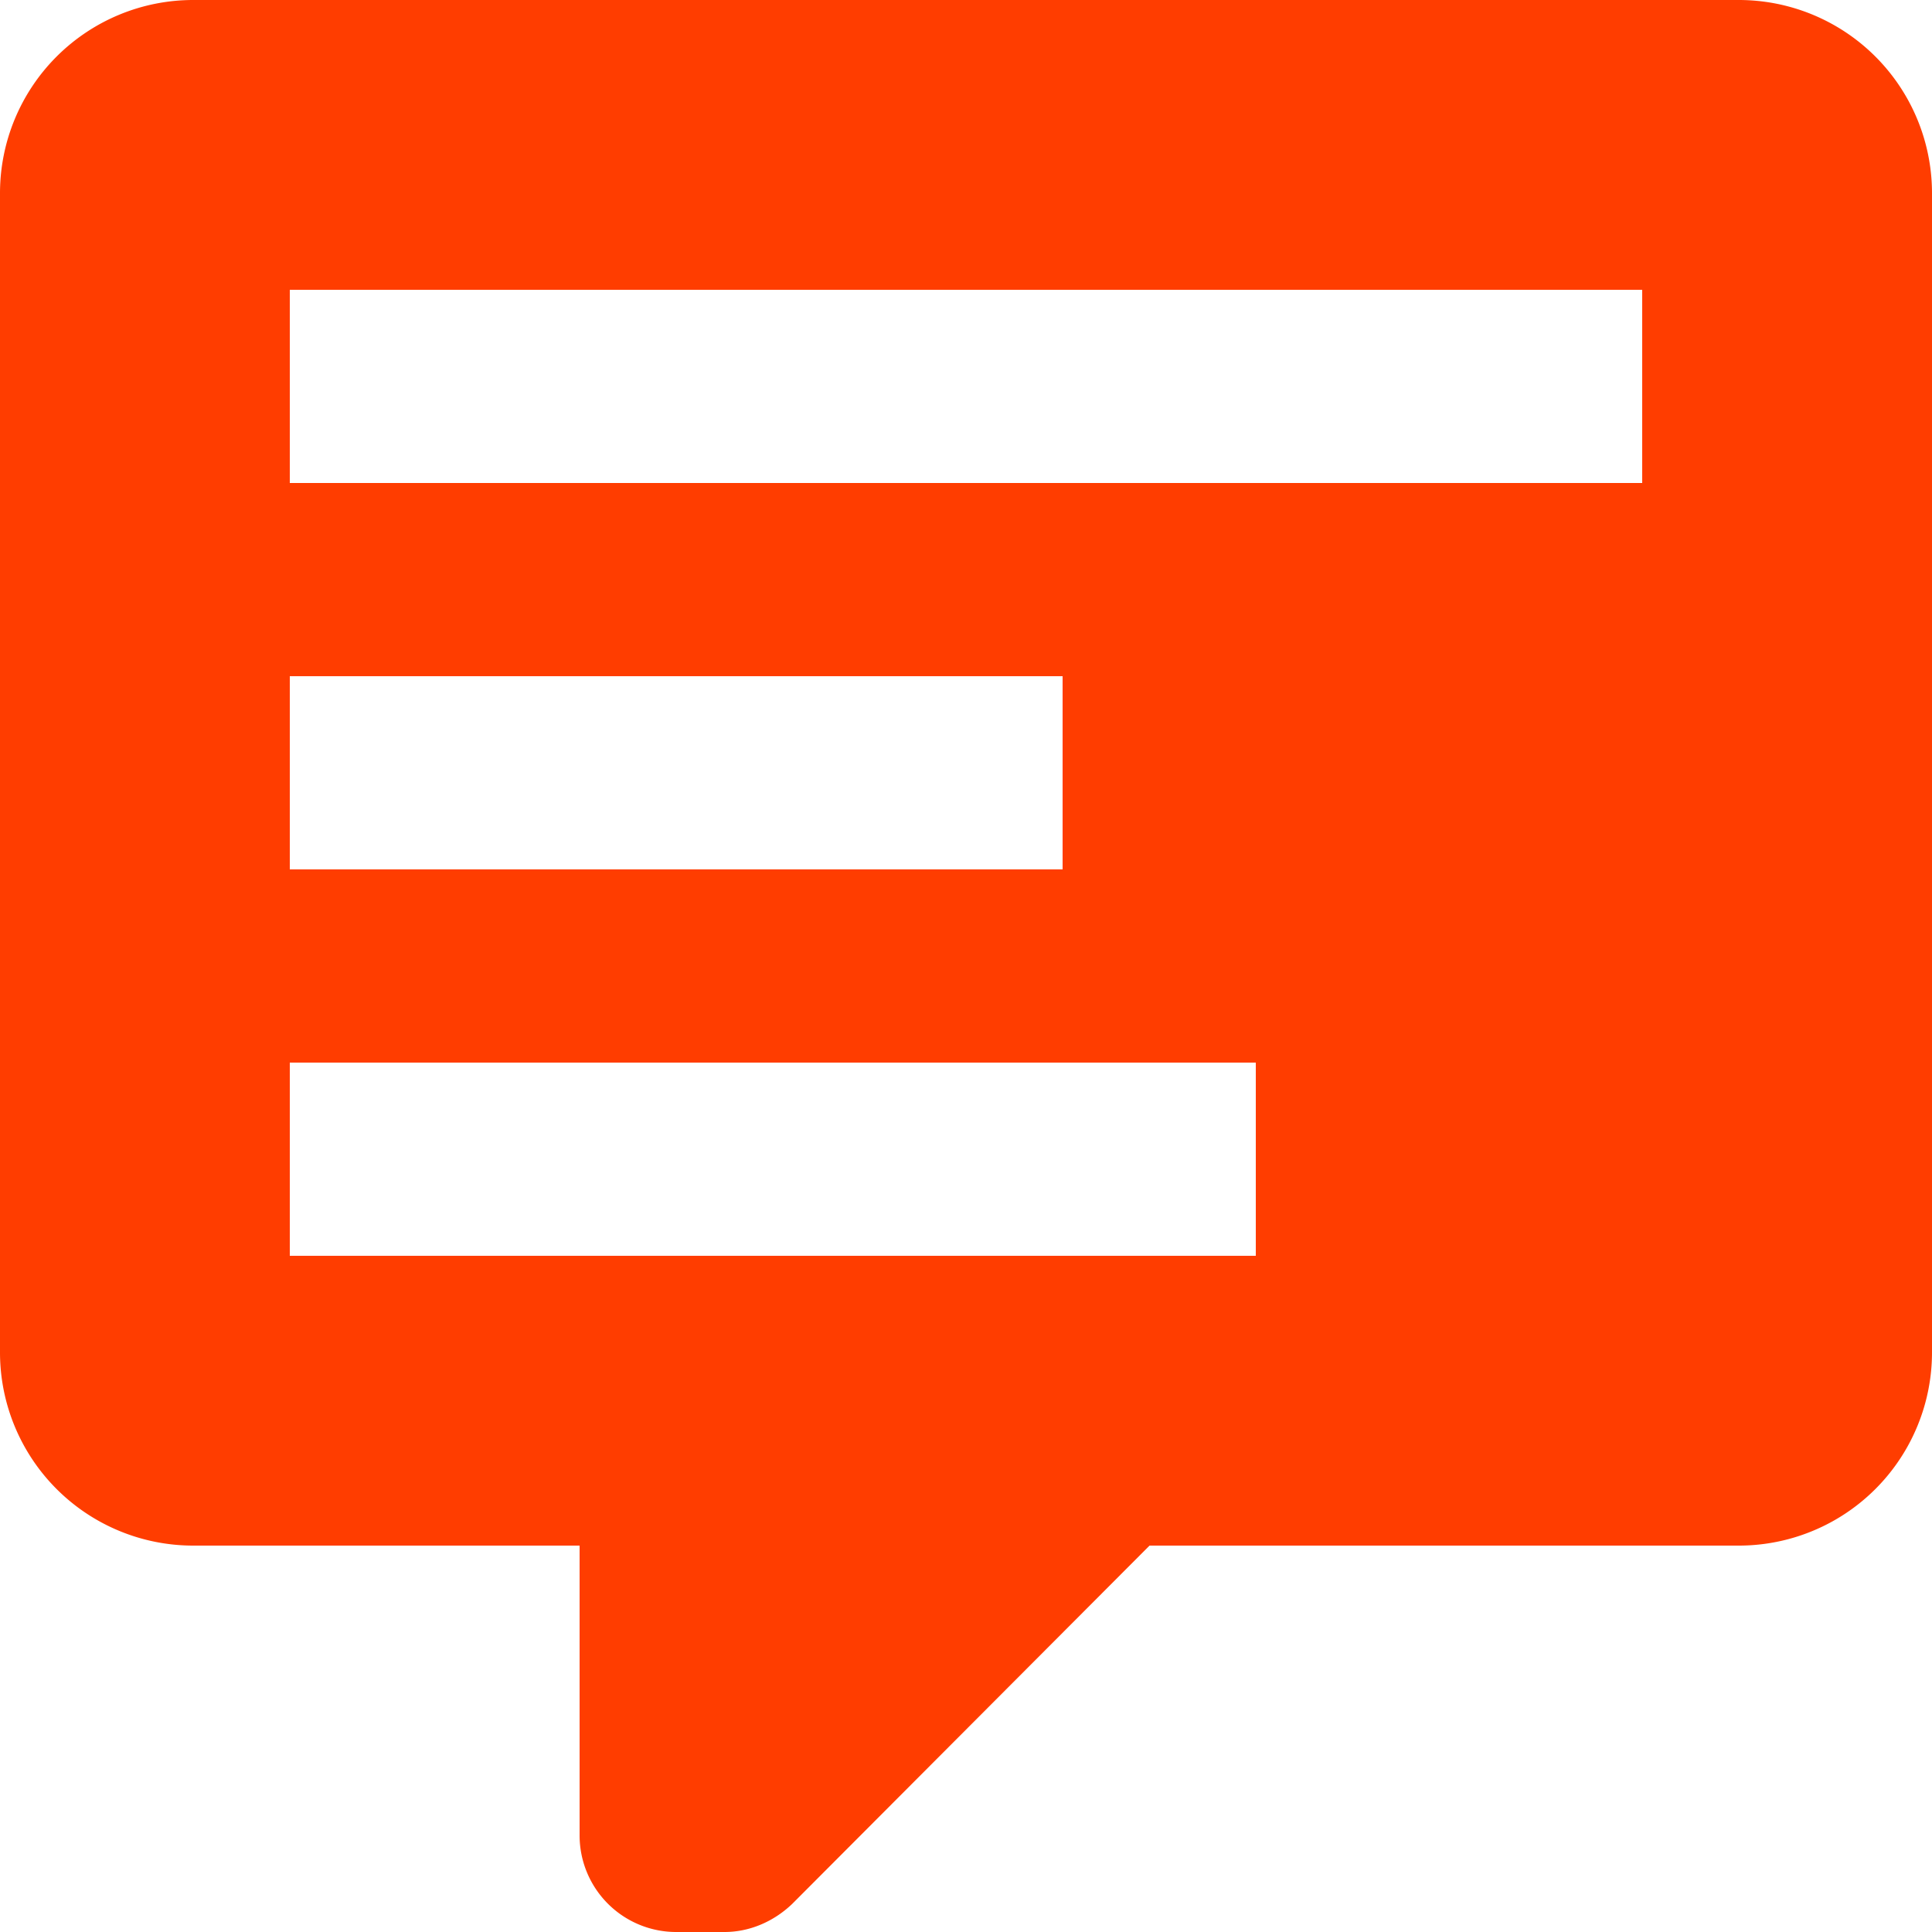 <?xml version="1.0" encoding="UTF-8" standalone="no"?>
<svg
   width="50"
   height="50"
   viewBox="0 0 50 50"
   version="1.1"
   id="svg1"
   sodipodi:docname="ScaleUnbalanced.svg"
   inkscape:export-filename="..\..\..\Сайт\Уральский партнер\НОВЫЙ 2024\Фото\Иконки\Доставка от 1 дня  75x75 SVG.svg"
   inkscape:export-xdpi="96"
   inkscape:export-ydpi="96"
   xml:space="preserve"
   xmlns:inkscape="http://www.inkscape.org/namespaces/inkscape"
   xmlns:sodipodi="http://sodipodi.sourceforge.net/DTD/sodipodi-0.dtd"
   xmlns="http://www.w3.org/2000/svg"
   xmlns:svg="http://www.w3.org/2000/svg"
   xmlns:rdf="http://www.w3.org/1999/02/22-rdf-syntax-ns#"
   xmlns:cc="http://creativecommons.org/ns#"
   xmlns:dc="http://purl.org/dc/elements/1.1/"><defs
     id="defs1" /><sodipodi:namedview
     id="namedview1"
     pagecolor="#ffffff"
     bordercolor="#000000"
     borderopacity="0.25"
     inkscape:showpageshadow="2"
     inkscape:pageopacity="0.0"
     inkscape:pagecheckerboard="0"
     inkscape:deskcolor="#d1d1d1"
     inkscape:zoom="6.0619675"
     inkscape:cx="24.909404"
     inkscape:cy="22.352479"
     inkscape:window-width="1920"
     inkscape:window-height="1017"
     inkscape:window-x="-8"
     inkscape:window-y="-8"
     inkscape:window-maximized="1"
     inkscape:current-layer="svg1" /><title
     id="title1">Scale-unbalanced SVG Icon</title><path
     fill="#ff3d00"
     d="M 41.1,67.5 V 25.5 c 1.824,-0.75 3.648,-1.875 4.742,-3.375 L 58.609,27 48.03,52.5 C 46.207,60 51.678,63.75 60.797,63.75 c 9.119,0 14.955,-3.75 12.767,-11.25 L 64.08,28.875 67.363,30 69.916,22.875 48.395,15 C 48.395,10.5 45.842,6 41.1,4.125 36.723,2.25 31.981,4.125 29.062,7.5 L 7.906,0 5.353,6.75 l 5.836,2.25 L 1.34,33.75 c -1.824,7.5 3.648,11.25 12.767,11.25 9.119,0 14.955,-3.75 12.767,-11.25 l -9.119,-22.125 8.754,3.375 c 0,4.5 2.553,9 7.295,10.875 V 67.5 H 0.975 V 75 H 73.929 V 67.5 Z M 66.269,52.5 H 55.326 l 5.472,-14.25 z M 19.579,33.75 H 8.636 L 14.107,19.5 Z M 34.169,13.875 c 0.73,-1.875 2.918,-3 4.742,-2.25 1.824,0.75 2.918,3 2.189,4.875 -0.73,1.875 -2.918,3 -4.742,2.25 C 34.534,18 33.44,15.75 34.169,13.875"
     id="path1"
     style="display:none;stroke-width:3.698" /><path
     fill="#ff3d00"
     d="M 28.762,5.143 A 14.381,14.381 0 0 0 14.381,19.524 14.381,14.381 0 0 0 28.762,33.905 14.381,14.381 0 0 0 43.143,19.524 14.381,14.381 0 0 0 28.762,5.143 m 25.167,28.762 a 0.935,0.935 0 0 0 -0.935,0.755 l -0.683,4.746 c -1.079,0.467 -2.121,1.043 -3.056,1.69 l -4.458,-1.798 c -0.395,0 -0.863,0 -1.115,0.467 l -3.595,6.22 c -0.216,0.395 -0.144,0.863 0.216,1.15 l 3.811,2.948 a 15.1,15.1 0 0 0 0,3.595 l -3.811,2.948 a 0.935,0.935 0 0 0 -0.216,1.15 l 3.595,6.22 c 0.216,0.467 0.683,0.467 1.115,0.467 l 4.458,-1.798 c 0.935,0.647 1.941,1.258 3.056,1.69 l 0.683,4.746 c 0.072,0.431 0.431,0.755 0.935,0.755 h 7.191 c 0.395,0 0.791,-0.324 0.863,-0.755 l 0.683,-4.746 c 1.079,-0.467 2.049,-1.043 3.02,-1.69 l 4.422,1.798 c 0.467,0 0.935,0 1.186,-0.467 l 3.595,-6.22 a 0.935,0.935 0 0 0 -0.216,-1.15 l -3.847,-2.948 c 0.072,-0.611 0.144,-1.186 0.144,-1.798 0,-0.611 -0.036,-1.186 -0.144,-1.798 l 3.811,-2.948 a 0.935,0.935 0 0 0 0.216,-1.15 l -3.595,-6.22 c -0.216,-0.467 -0.683,-0.467 -1.15,-0.467 l -4.422,1.798 c -0.971,-0.647 -1.941,-1.258 -3.056,-1.69 l -0.683,-4.746 a 0.848,0.848 0 0 0 -0.827,-0.755 z m -25.167,7.191 C 12.871,41.095 7.2875222e-7,47.531 7.2875222e-7,55.476 v 7.191 H 34.802 a 25.167,25.167 0 0 1 -2.445,-10.786 25.167,25.167 0 0 1 2.301,-10.462 c -1.905,-0.216 -3.883,-0.324 -5.896,-0.324 m 28.762,5.393 c 2.984,0 5.393,2.409 5.393,5.393 0,2.984 -2.409,5.393 -5.393,5.393 -3.02,0 -5.393,-2.409 -5.393,-5.393 0,-2.984 2.409,-5.393 5.393,-5.393"
     id="path1-1"
     style="display:none;stroke-width:3.595" /><path
     fill="#ff3d00"
     d="m 15,63.75 h 7.5 v 7.5 H 15 Z M 37.5,3.75 0,22.5 v 48.75 h 7.5 v -30 h 60 v 30 H 75 V 22.5 Z m -15,30 h -15 v -7.5 h 15 z m 22.5,0 H 30 v -7.5 h 15 z m 22.5,0 h -15 v -7.5 h 15 z m -52.5,15 h 7.5 v 7.5 H 15 Z m 15,0 h 7.5 v 7.5 H 30 Z m 0,15 h 7.5 v 7.5 H 30 Z m 15,0 h 7.5 v 7.5 H 45 Z"
     id="path1-13"
     style="display:none;fill:#ff3d00;fill-opacity:1;stroke-width:3.75" /><path
     fill="#ff3d00"
     d="M 41.196,67.461 V 25.516 c 1.873,-0.749 3.745,-1.873 4.869,-3.371 L 59.172,27.014 48.312,52.48 c -1.873,7.49 3.745,11.235 13.108,11.235 9.363,0 15.355,-3.745 13.108,-11.235 L 64.79,28.886 68.161,30.01 70.782,22.894 48.686,15.029 c 0,-4.494 -2.622,-8.988 -7.49,-10.861 -4.494,-1.873 -9.363,0 -12.359,3.371 L 7.116,0.049 4.494,6.79 10.486,9.037 0.375,33.755 C -1.498,41.245 4.12,44.99 13.482,44.99 c 9.363,0 15.355,-3.745 13.108,-11.235 l -9.363,-22.096 8.988,3.371 c 0,4.494 2.622,8.988 7.49,10.861 V 67.461 H -1.1745379e-6 v 7.49 H 74.902 v -7.49 z M 67.037,52.48 H 55.802 L 61.419,38.249 Z M 19.1,33.755 H 7.865 L 13.482,19.524 Z M 34.08,13.906 c 0.749,-1.873 2.996,-2.996 4.869,-2.247 1.873,0.749 2.996,2.996 2.247,4.869 -0.749,1.873 -2.996,2.996 -4.869,2.247 -1.873,-0.749 -2.996,-2.996 -2.247,-4.869"
     id="path1-7"
     style="display:none;fill:#ff3d00;fill-opacity:1;stroke-width:3.745" /><path
     fill="#ff3d00"
     d="M 17.5,50 A 2.5,2.5 0 0 1 15,47.5 V 40 H 5 A 5,5 0 0 1 0,35 V 5 A 5,5 0 0 1 5,0 h 40 a 5,5 0 0 1 5,5 v 30 a 5,5 0 0 1 -5,5 H 29.75 L 20.5,49.275 C 20,49.75 19.375,50 18.75,50 Z M 7.5,7.5 v 5 h 35 v -5 z m 0,10 v 5 h 20 v -5 z m 0,10 v 5 h 25 v -5 z"
     id="path1-9"
     style="stroke-width:2.5" /></svg>
